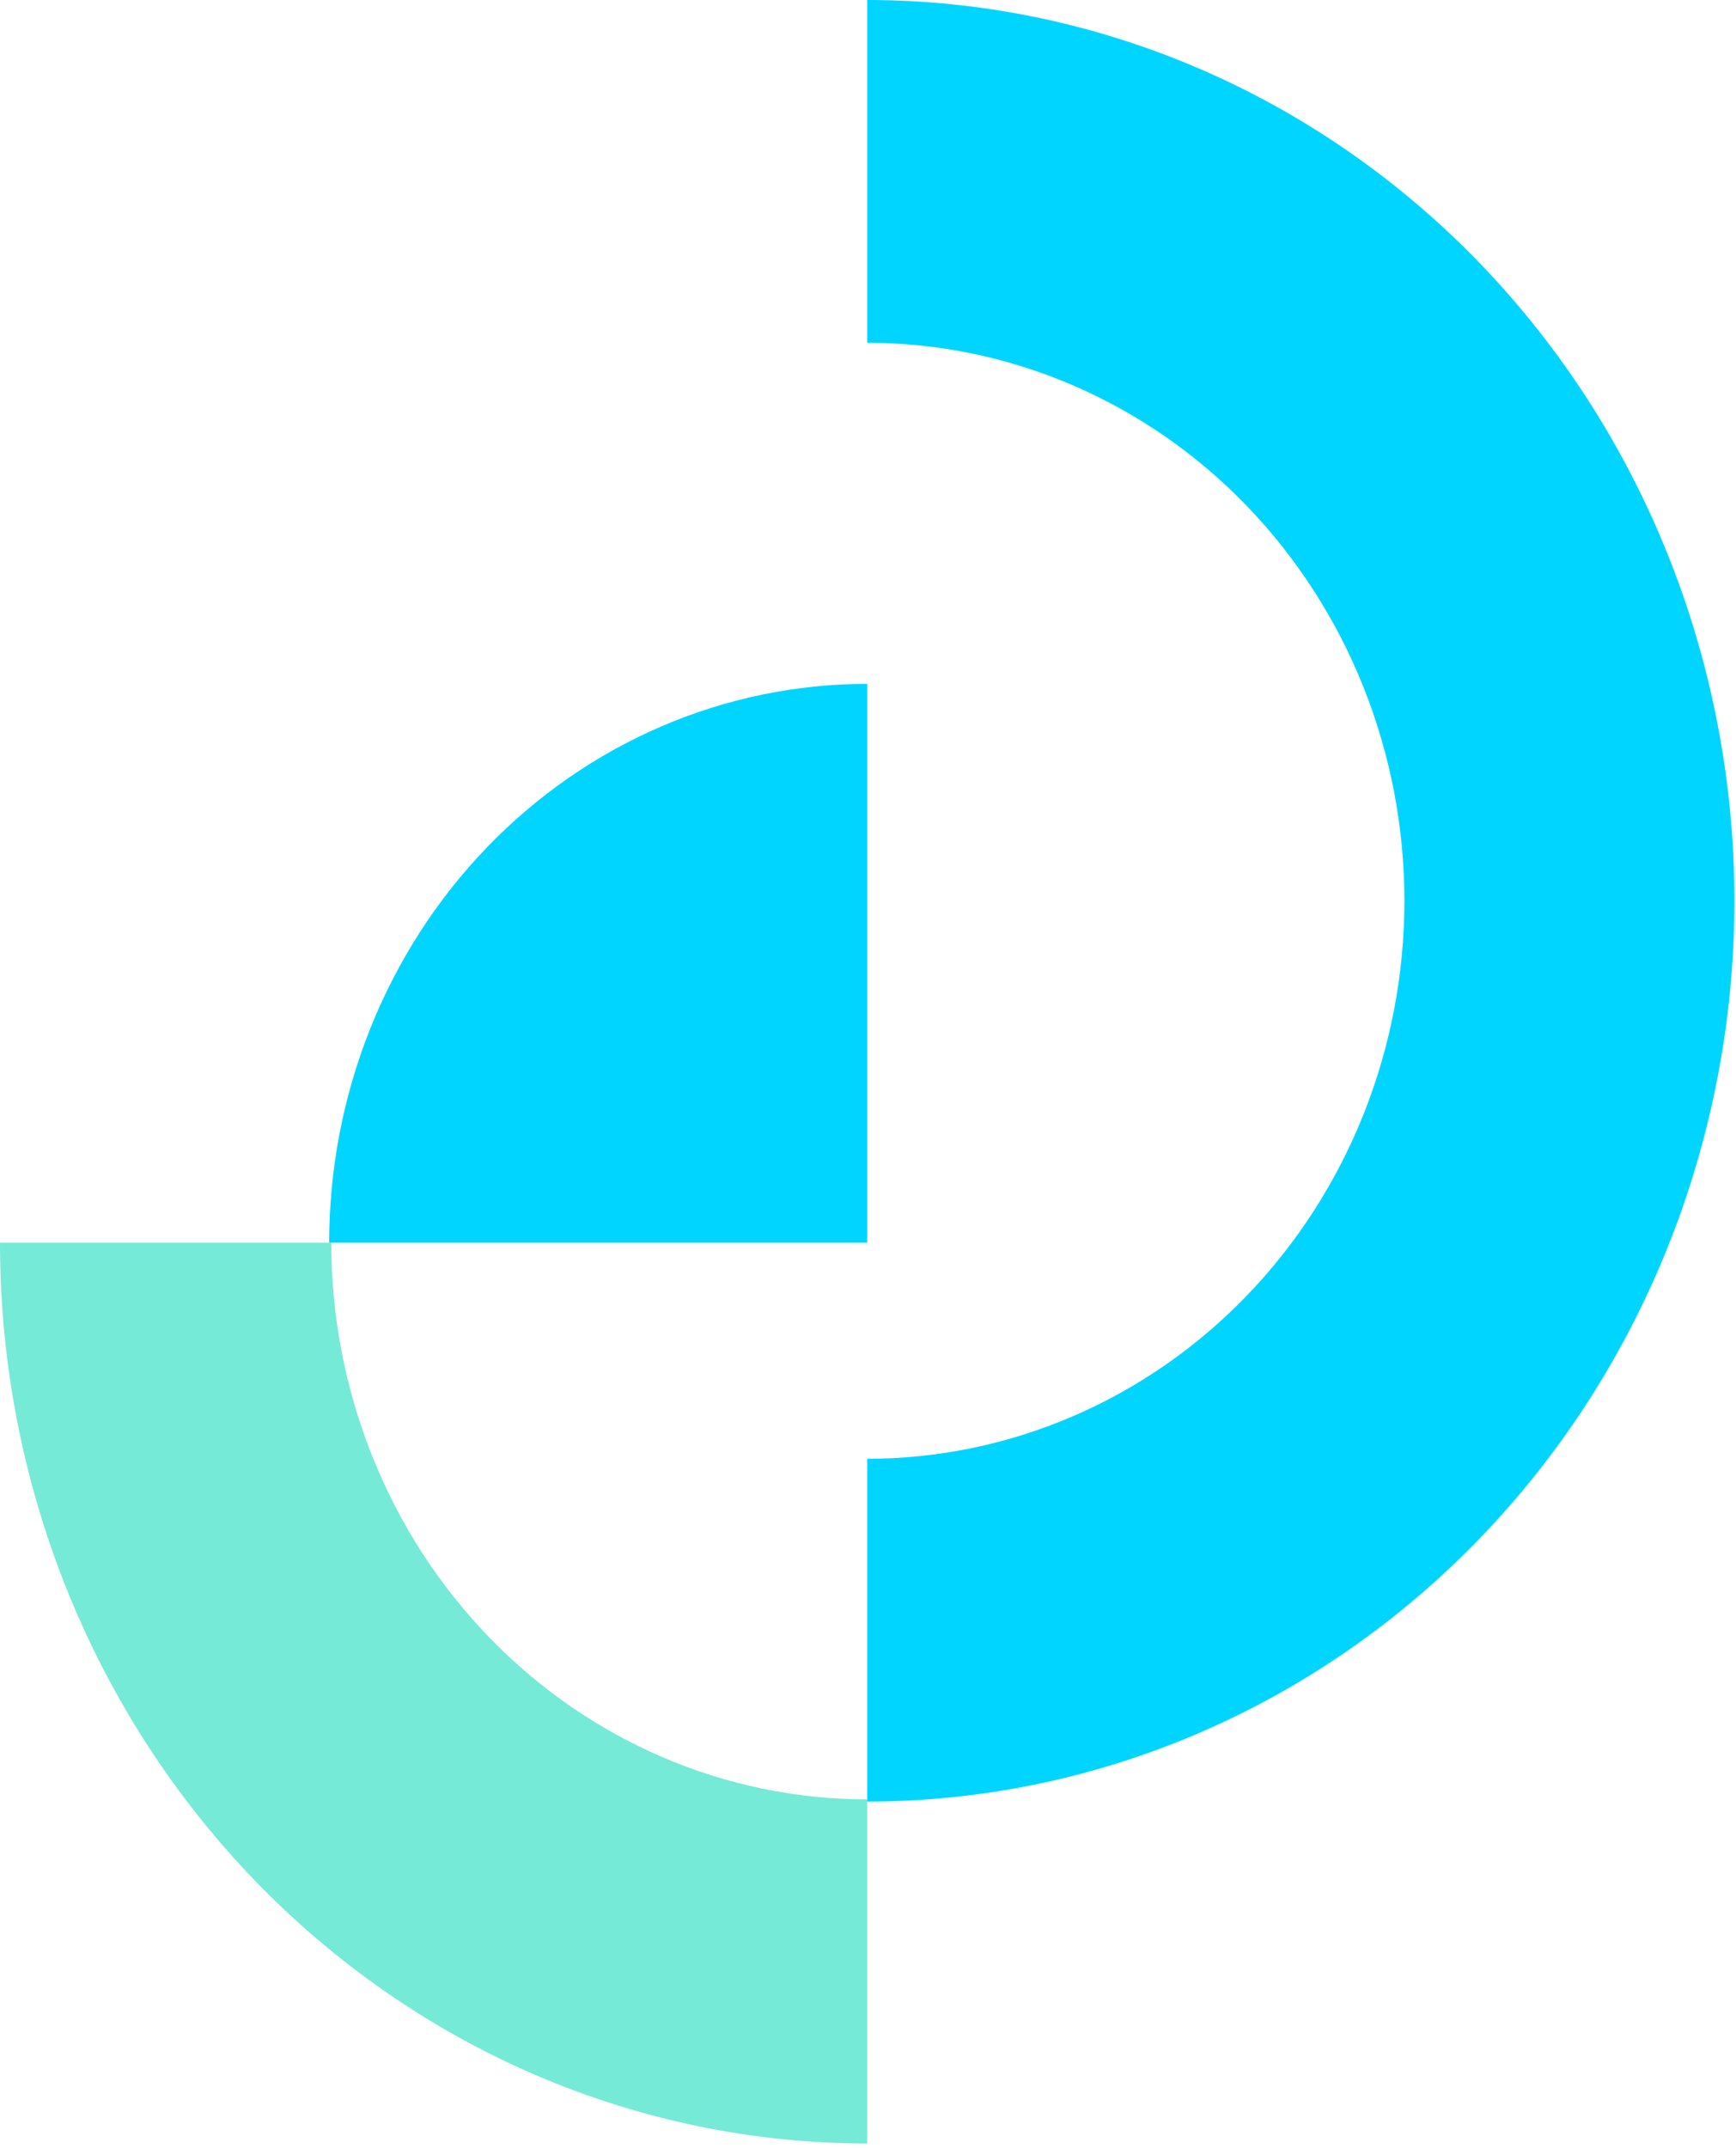 <svg width="385" height="476" viewBox="0 0 385 476" fill="none" xmlns="http://www.w3.org/2000/svg">
<path d="M192.323 151.551C176.654 151.551 161.138 154.755 146.663 160.978C132.186 167.202 119.033 176.324 107.953 187.824C96.874 199.324 88.085 212.977 82.088 228.002C76.092 243.028 73.006 259.132 73.006 275.395H192.323V151.551Z" fill="#00D5FF"/>
<path d="M0 275.395C0 301.609 4.974 327.567 14.64 351.786C24.305 376.005 38.471 398.011 56.33 416.547C74.189 435.084 95.39 449.788 118.724 459.82C142.058 469.851 167.067 475.015 192.323 475.015V398.759C176.715 398.759 161.259 395.568 146.839 389.368C132.419 383.169 119.316 374.082 108.28 362.626C97.244 351.171 88.489 337.571 82.516 322.604C76.542 307.637 73.468 291.595 73.468 275.395H0Z" fill="#75EAD7"/>
<path d="M192.322 399.239C217.579 399.239 242.587 394.076 265.921 384.044C289.255 374.012 310.457 359.308 328.316 340.772C346.175 322.236 360.341 300.23 370.006 276.011C379.672 251.792 384.646 225.834 384.646 199.62C384.646 173.405 379.672 147.447 370.006 123.228C360.341 99.01 346.175 77.004 328.316 58.467C310.457 39.931 289.255 25.227 265.921 15.195C242.587 5.163 217.579 0 192.322 0V75.962C207.968 75.962 223.46 79.161 237.915 85.375C252.369 91.59 265.502 100.698 276.565 112.181C287.629 123.663 296.404 137.295 302.392 152.298C308.378 167.301 311.46 183.381 311.46 199.62C311.46 215.859 308.378 231.938 302.392 246.941C296.404 261.944 287.629 275.576 276.565 287.058C265.502 298.541 252.369 307.65 237.915 313.864C223.46 320.078 207.968 323.277 192.322 323.277V399.239Z" fill="#00D5FF"/>
</svg>
